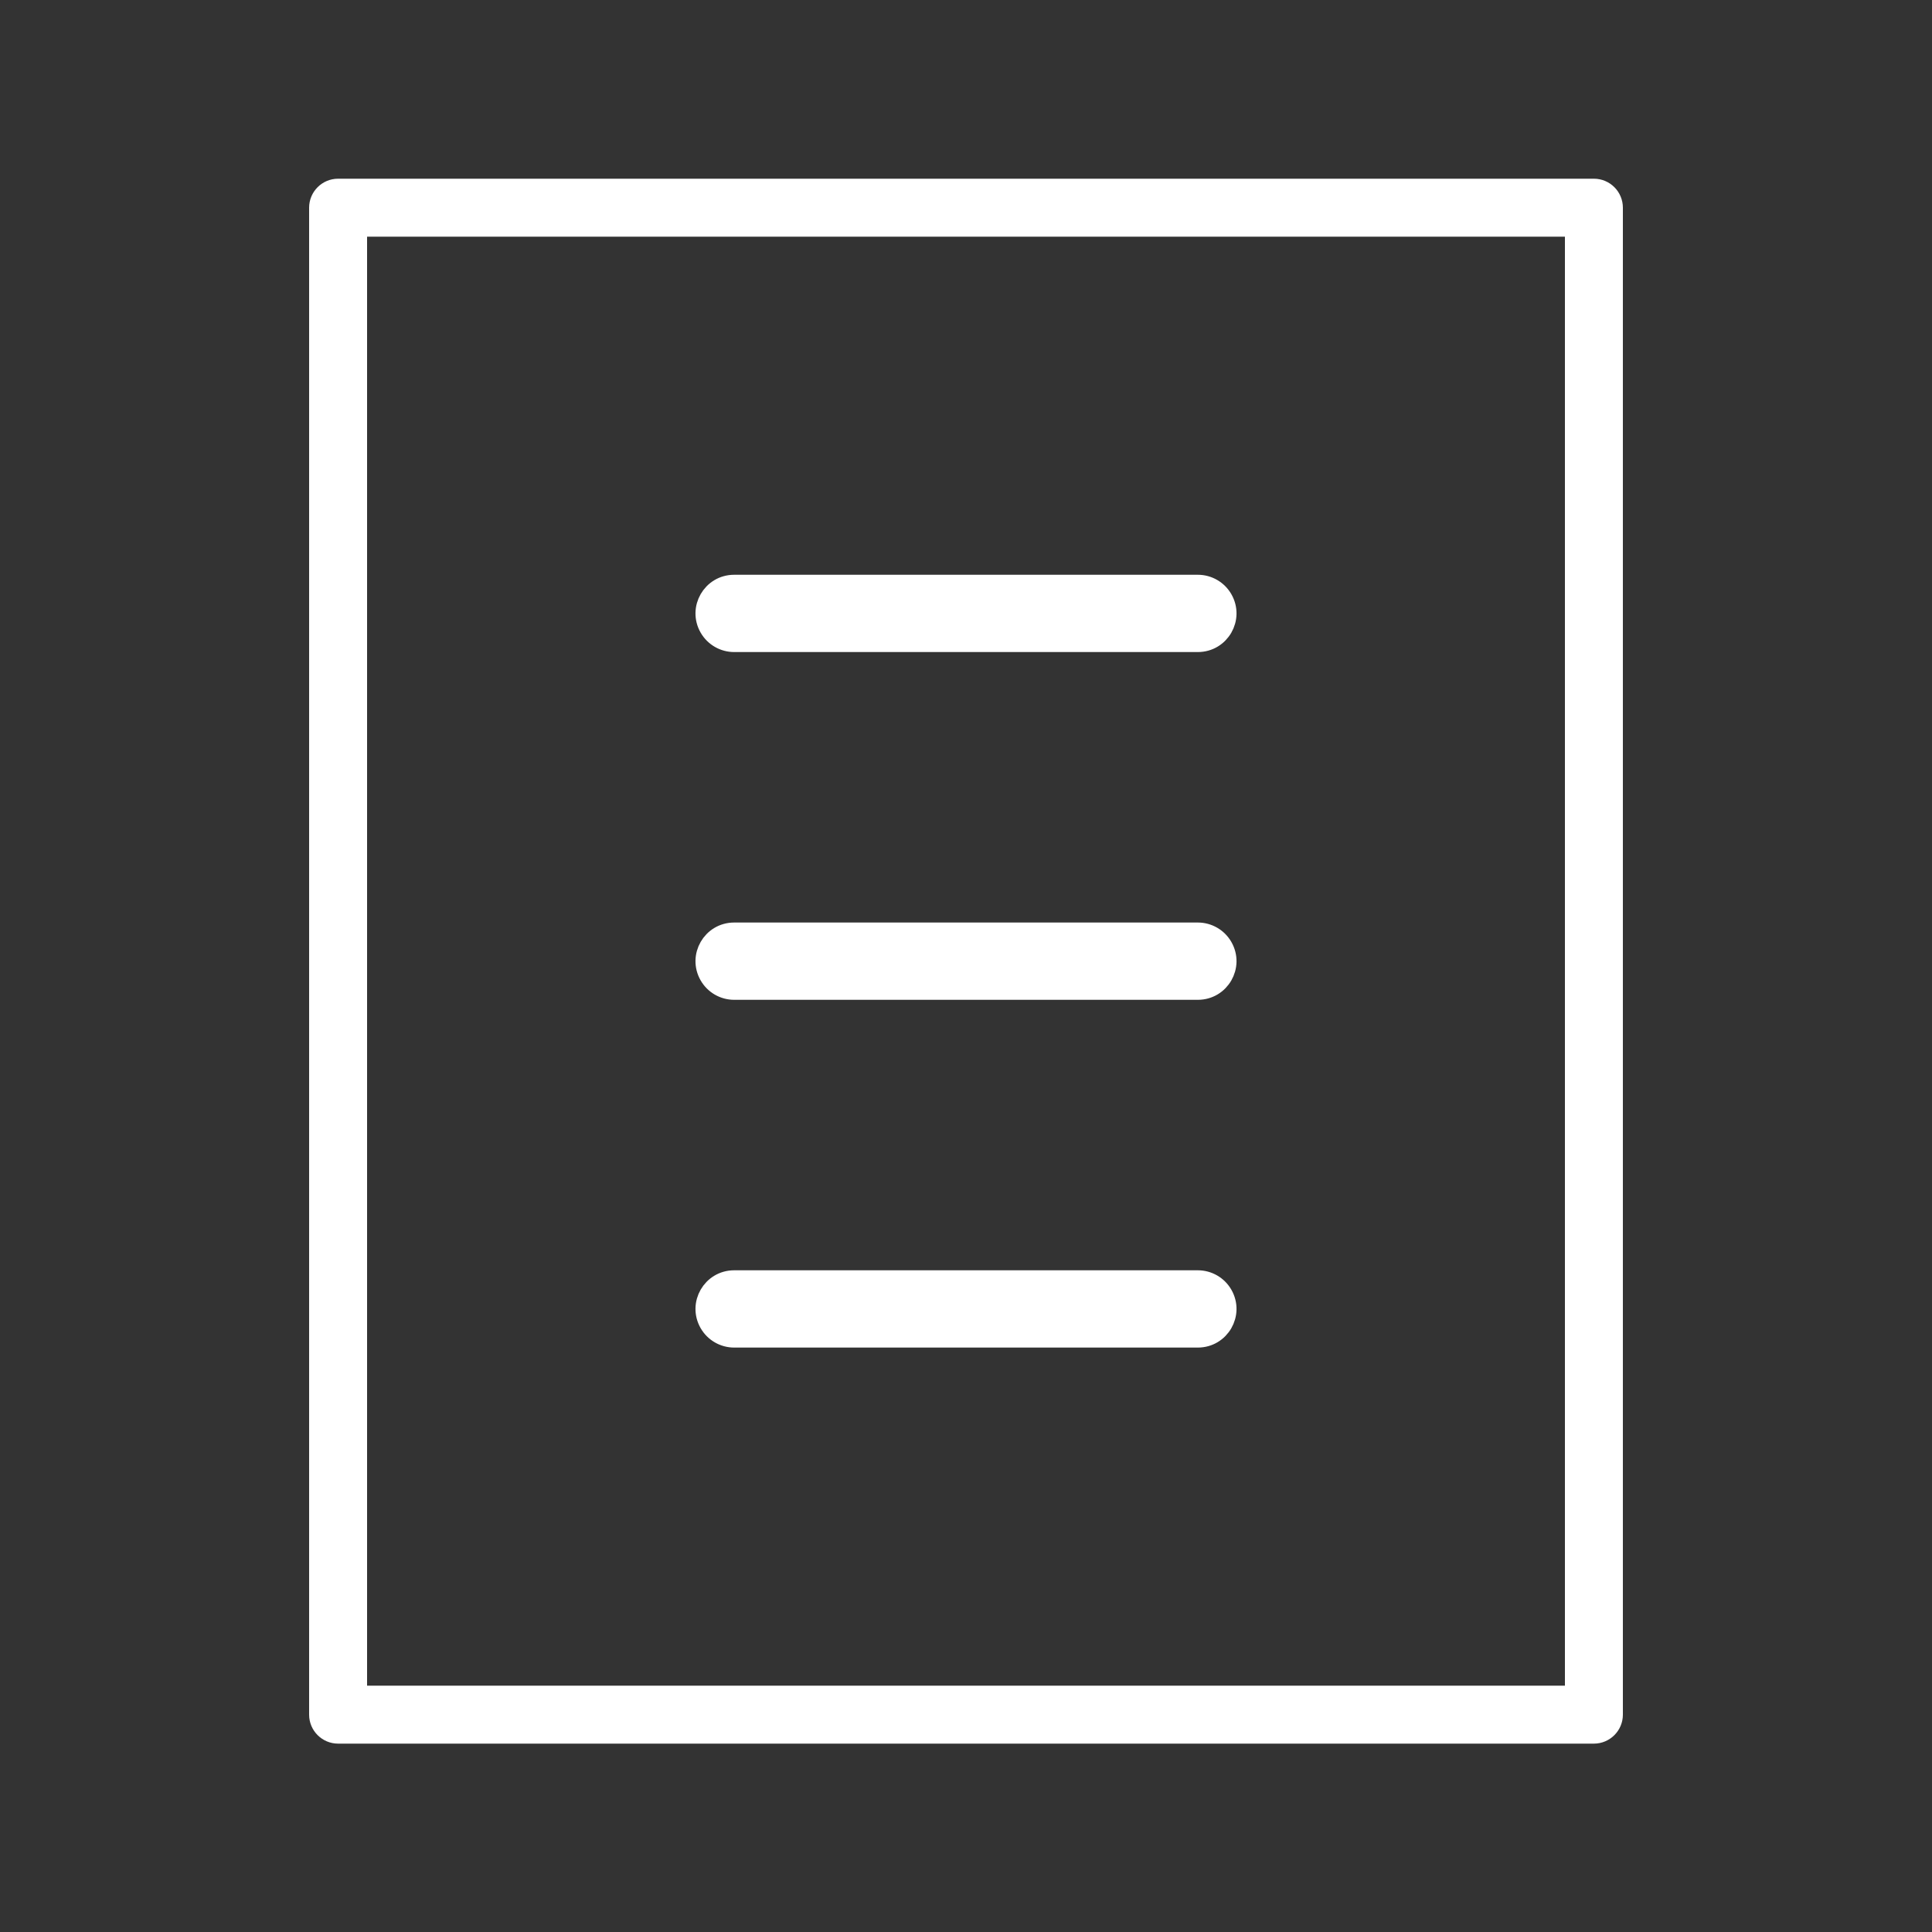<?xml version="1.0" encoding="UTF-8"?> <svg xmlns="http://www.w3.org/2000/svg" viewBox="1950 2450 100 100" width="100" height="100" data-guides="{&quot;vertical&quot;:[],&quot;horizontal&quot;:[]}"><rect x="1950" y="2450" width="100" height="100" fill="#333333" stroke="none"/><path fill="#ffffff" stroke="#ffffff" fill-opacity="1" stroke-width="0" stroke-opacity="1" color="rgb(51, 51, 51)" fill-rule="evenodd" font-size-adjust="none" id="tSvgd141a432b4" title="Path 1" d="M 2032.5 2459.25 C 2010.833 2459.25 1989.167 2459.25 1967.5 2459.25 C 1966.672 2459.25 1966 2459.922 1966 2460.75 C 1966 2486.75 1966 2512.75 1966 2538.75 C 1966 2539.578 1966.672 2540.25 1967.5 2540.25 C 1989.167 2540.25 2010.833 2540.25 2032.5 2540.25 C 2033.328 2540.25 2034 2539.578 2034 2538.75 C 2034 2512.75 2034 2486.75 2034 2460.75 C 2034 2459.922 2033.328 2459.25 2032.5 2459.25ZM 2031 2537.25 C 2010.333 2537.25 1989.667 2537.25 1969 2537.25 C 1969 2512.25 1969 2487.25 1969 2462.25 C 1989.667 2462.25 2010.333 2462.25 2031 2462.25 C 2031 2487.25 2031 2512.25 2031 2537.25Z"></path><path fill="#ffffff" stroke="#ffffff" fill-opacity="1" stroke-width="1" stroke-opacity="1" color="rgb(51, 51, 51)" fill-rule="evenodd" font-size-adjust="none" id="tSvg13c722916e2" title="Path 2" d="M 1988 2483.25 C 1996 2483.25 2004 2483.25 2012 2483.25 C 2013.155 2483.25 2013.876 2482 2013.299 2481 C 2013.031 2480.536 2012.536 2480.25 2012 2480.25 C 2004 2480.25 1996 2480.25 1988 2480.25 C 1986.845 2480.25 1986.124 2481.5 1986.701 2482.5 C 1986.969 2482.964 1987.464 2483.25 1988 2483.25ZM 1988 2501.25 C 1996 2501.25 2004 2501.25 2012 2501.25 C 2013.155 2501.25 2013.876 2500 2013.299 2499 C 2013.031 2498.536 2012.536 2498.25 2012 2498.25 C 2004 2498.25 1996 2498.25 1988 2498.25 C 1986.845 2498.25 1986.124 2499.5 1986.701 2500.5 C 1986.969 2500.964 1987.464 2501.25 1988 2501.25ZM 1988 2519.25 C 1996 2519.25 2004 2519.25 2012 2519.25 C 2013.155 2519.25 2013.876 2518 2013.299 2517 C 2013.031 2516.536 2012.536 2516.25 2012 2516.25 C 2004 2516.25 1996 2516.25 1988 2516.25 C 1986.845 2516.25 1986.124 2517.5 1986.701 2518.5 C 1986.969 2518.964 1987.464 2519.25 1988 2519.25Z"></path><defs></defs></svg> 